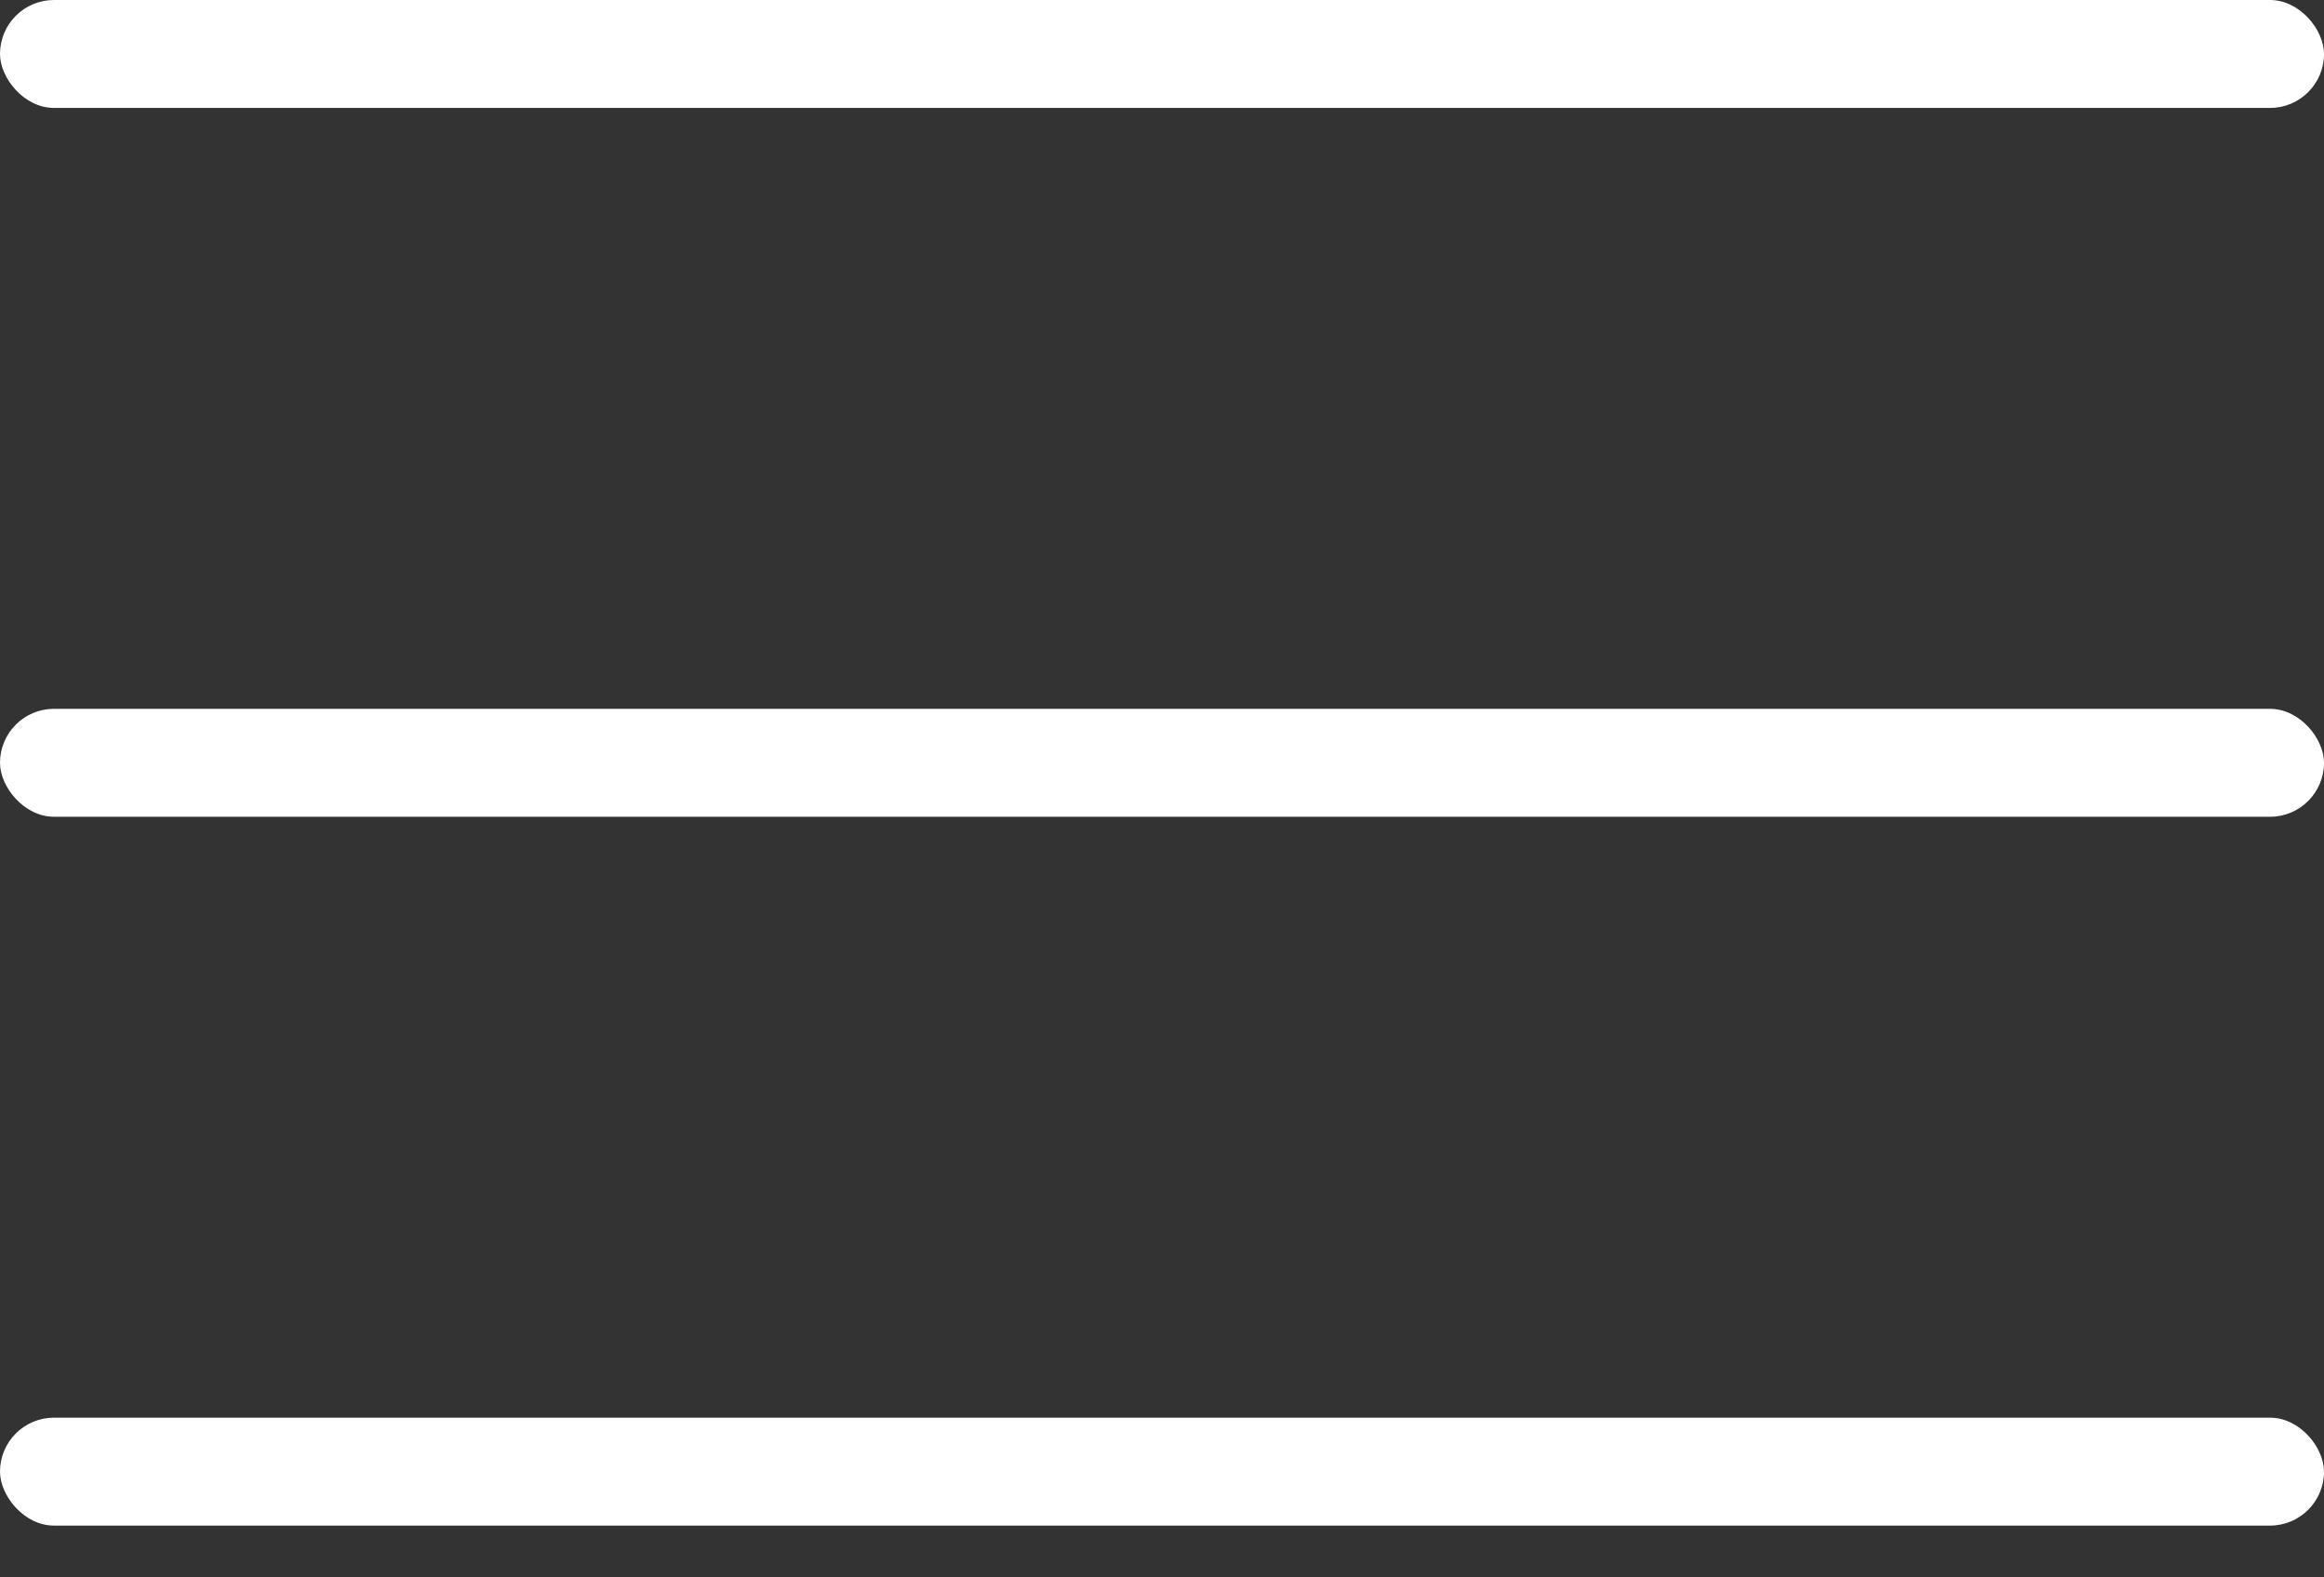 <?xml version="1.0" encoding="UTF-8"?> <svg xmlns="http://www.w3.org/2000/svg" width="28" height="19" viewBox="0 0 28 19" fill="none"><rect x="0" y="0" width="28" height="19" fill="#333333" stroke="none"/><rect width="28" height="1.3" rx="0.65" fill="white"></rect><rect y="8.538" width="28" height="1.3" rx="0.65" fill="white"></rect><rect y="17.076" width="28" height="1.3" rx="0.65" fill="white"></rect></svg> 